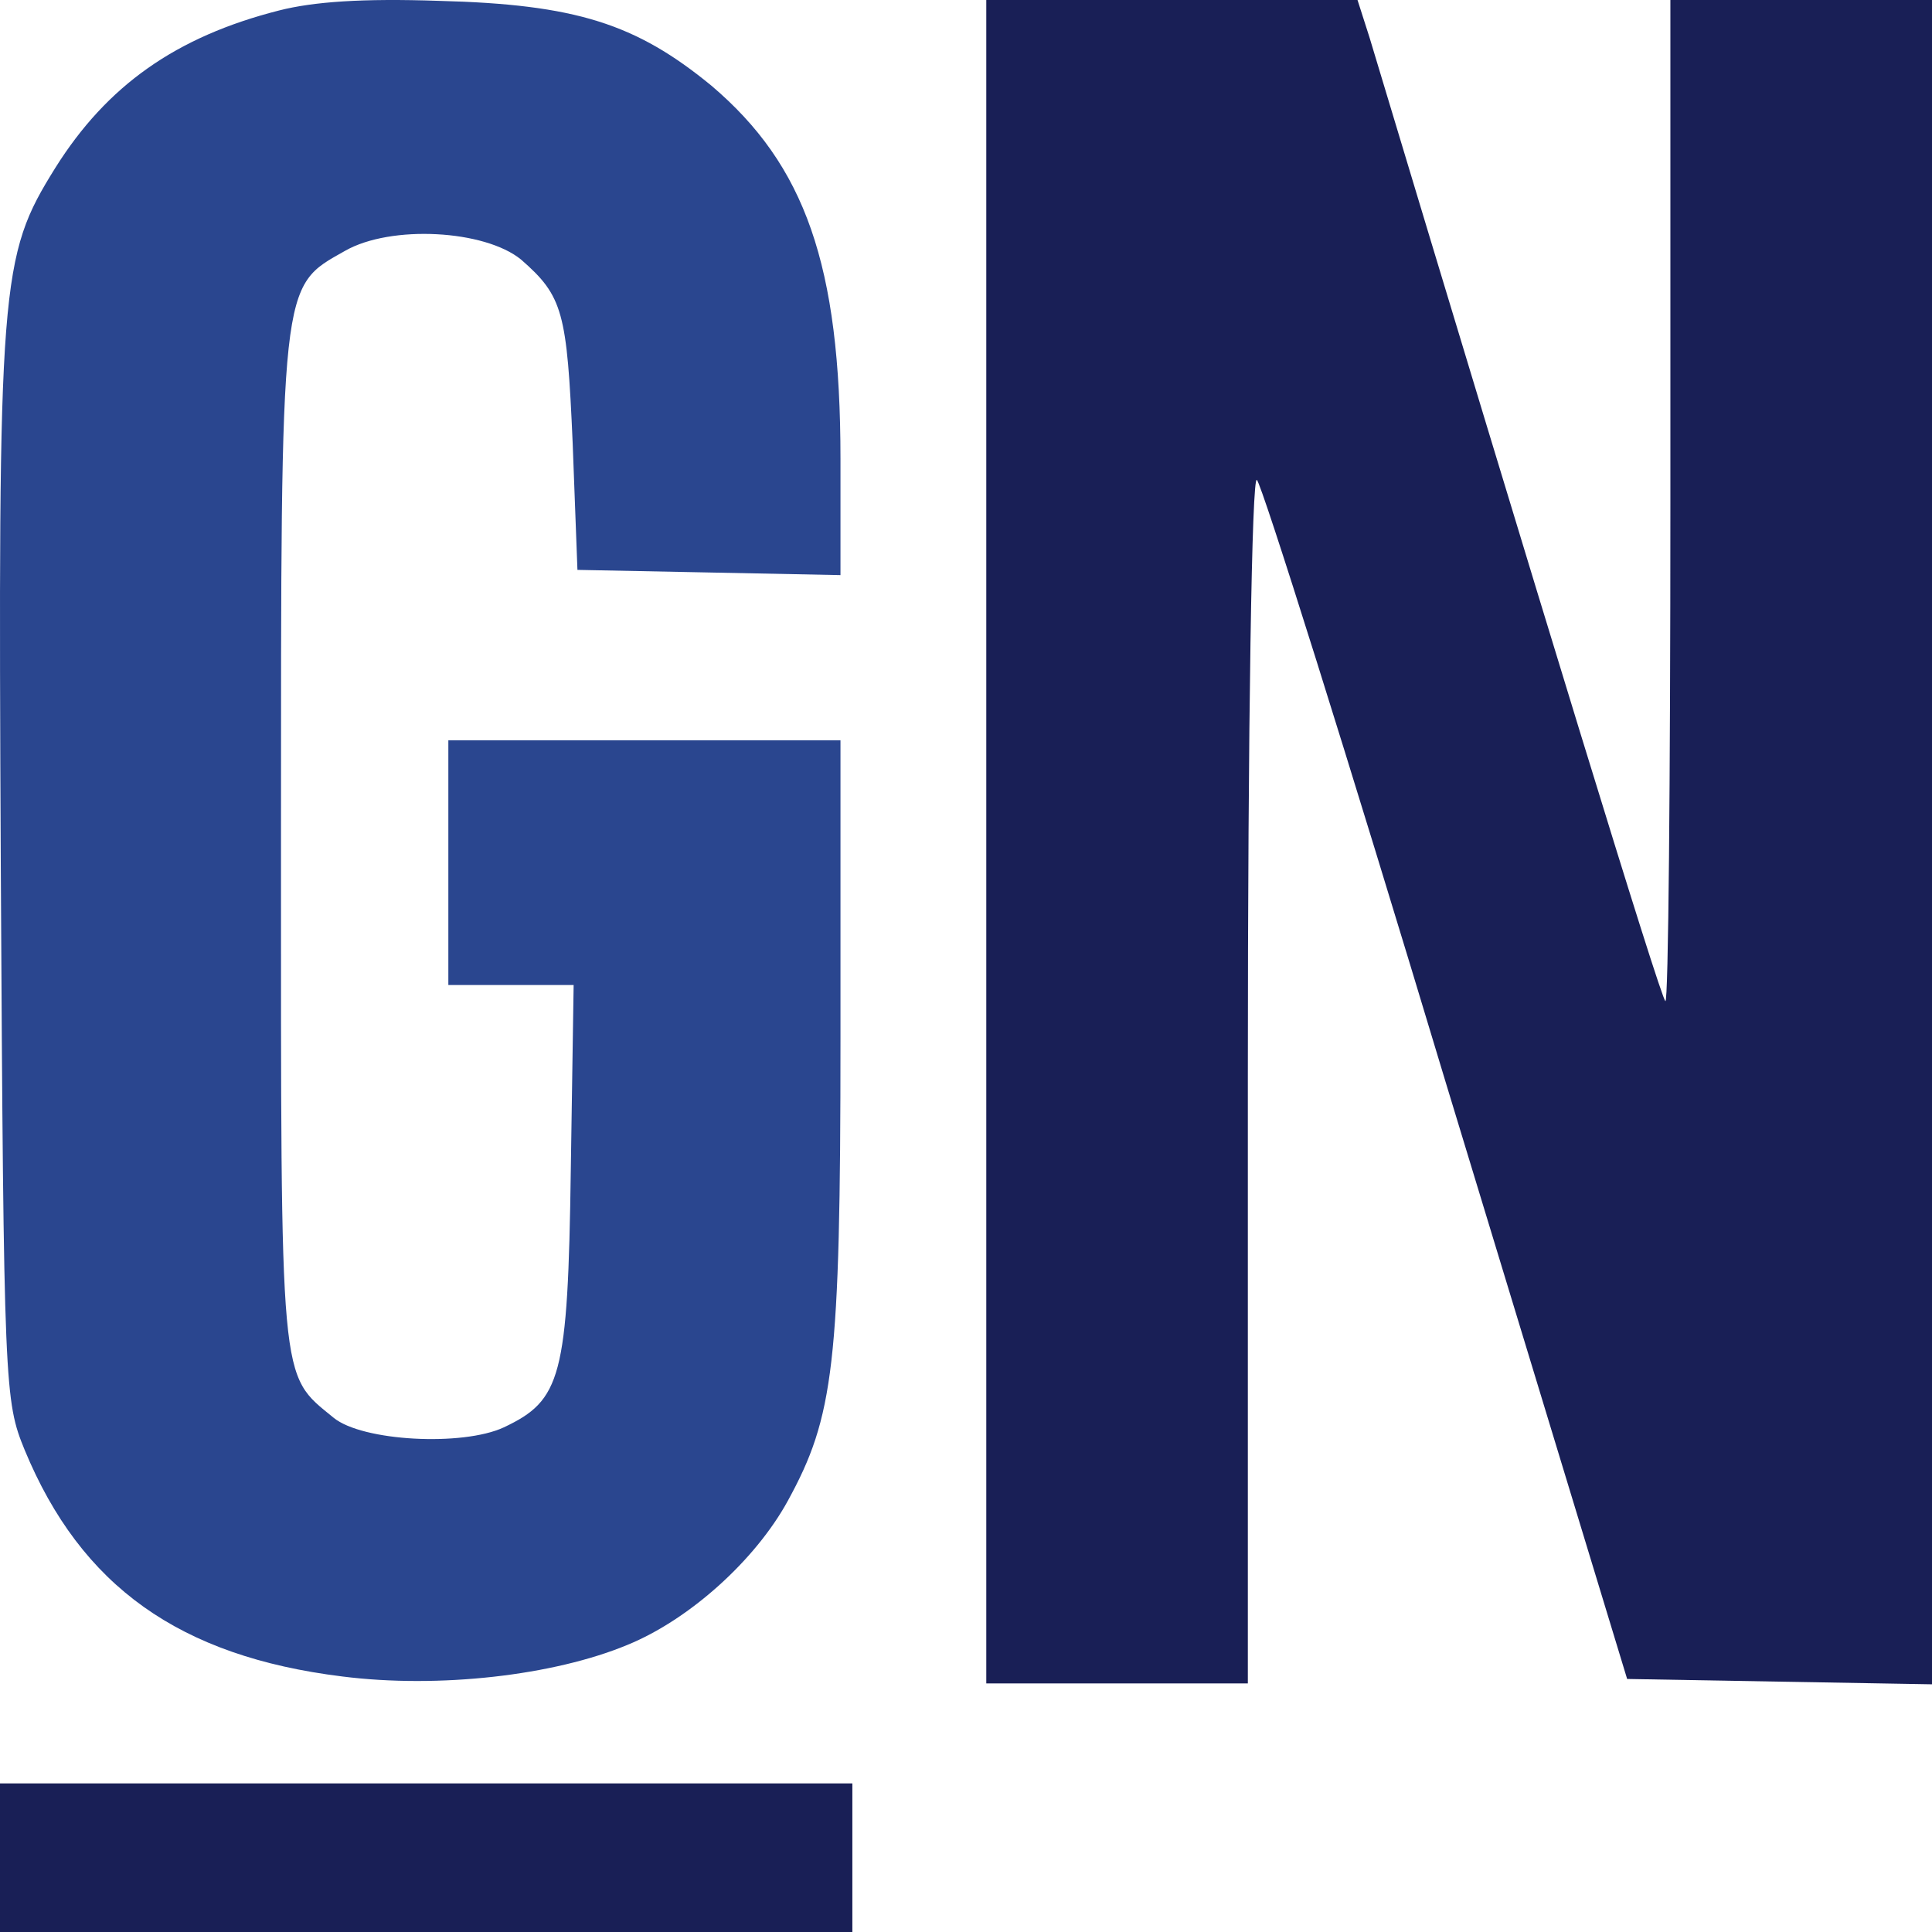 <svg width="34" height="34" viewBox="0 0 34 34" fill="none" xmlns="http://www.w3.org/2000/svg">
<path d="M4.912 0.184C3.094 0.646 1.882 1.507 0.974 2.953C-0.003 4.522 -0.036 4.922 0.014 15.259C0.065 24.457 0.082 24.657 0.435 25.519C1.428 27.918 3.161 29.149 6.022 29.503C7.722 29.718 9.742 29.487 11.038 28.949C12.132 28.503 13.293 27.457 13.865 26.411C14.673 24.934 14.791 24.026 14.791 18.289V13.028H11.341H7.89V15.182V17.335H9.001H10.095L10.045 20.596C9.994 24.242 9.876 24.642 8.867 25.119C8.143 25.457 6.376 25.365 5.871 24.95C4.912 24.165 4.945 24.473 4.945 14.797C4.945 4.876 4.928 5.06 6.073 4.414C6.881 3.953 8.53 4.045 9.17 4.568C9.91 5.214 9.977 5.491 10.078 7.798L10.162 10.029L12.485 10.075L14.791 10.121V8.075C14.791 4.66 14.168 2.907 12.519 1.507C11.189 0.415 10.129 0.077 7.722 0.015C6.376 -0.031 5.518 0.03 4.912 0.184Z" fill="#2A468F"/>
<path d="M17.357 14.813V29.625H19.658H21.96V18.957C21.96 12.654 22.031 8.352 22.119 8.446C22.208 8.525 23.713 13.3 25.448 19.067L28.635 29.547L31.309 29.594L34 29.641V14.813V-4.59887e-06H31.698H29.396V8.856C29.396 13.725 29.361 17.665 29.308 17.618C29.219 17.555 27.095 10.605 24.102 0.662L23.89 -4.59887e-06H20.632H17.357V14.813Z" fill="#191F56"/>
<rect y="31.385" width="15" height="2.615" fill="#191F56"/>
</svg>
